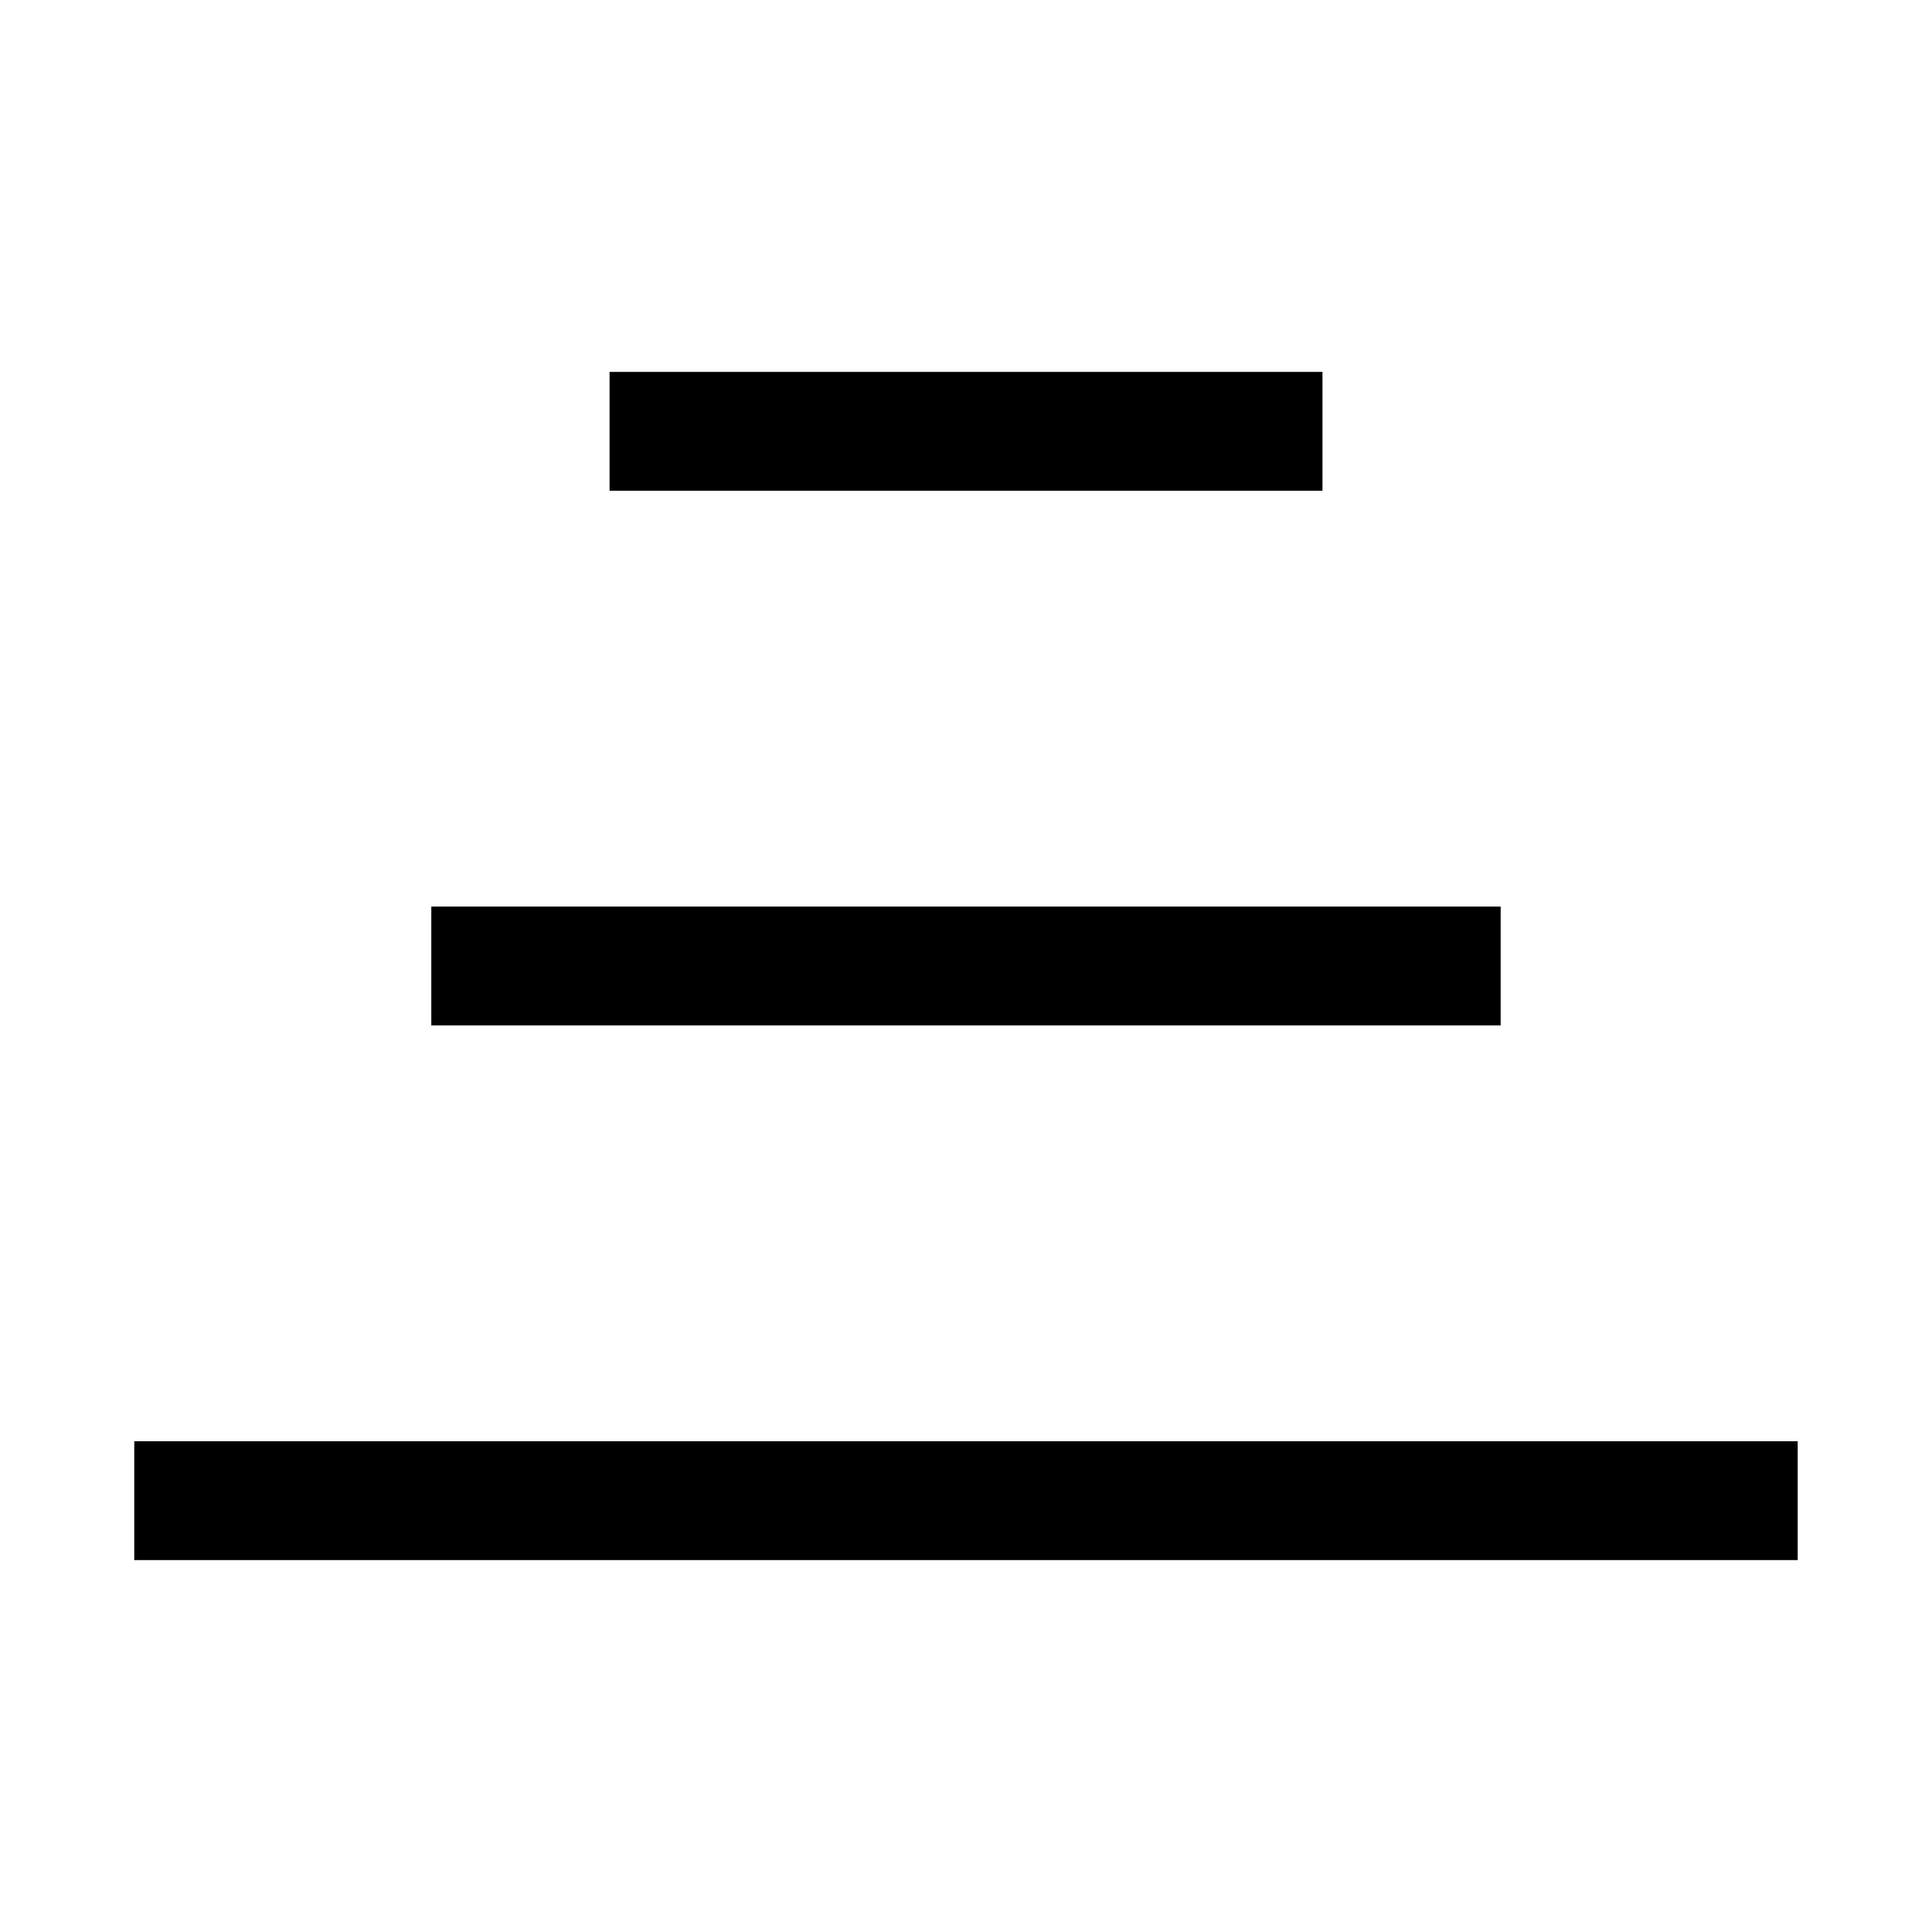 <?xml version="1.0" encoding="UTF-8"?>
<!-- Uploaded to: SVG Repo, www.svgrepo.com, Generator: SVG Repo Mixer Tools -->
<svg fill="#000000" width="800px" height="800px" version="1.1" viewBox="144 144 512 512" xmlns="http://www.w3.org/2000/svg">
 <g>
  <path d="m305.54 242.56h188.93v31.488h-188.93z"/>
  <path d="m258.3 384.25h283.39v31.488h-283.39z"/>
  <path d="m179.58 525.95h440.83v31.488h-440.83z"/>
 </g>
</svg>